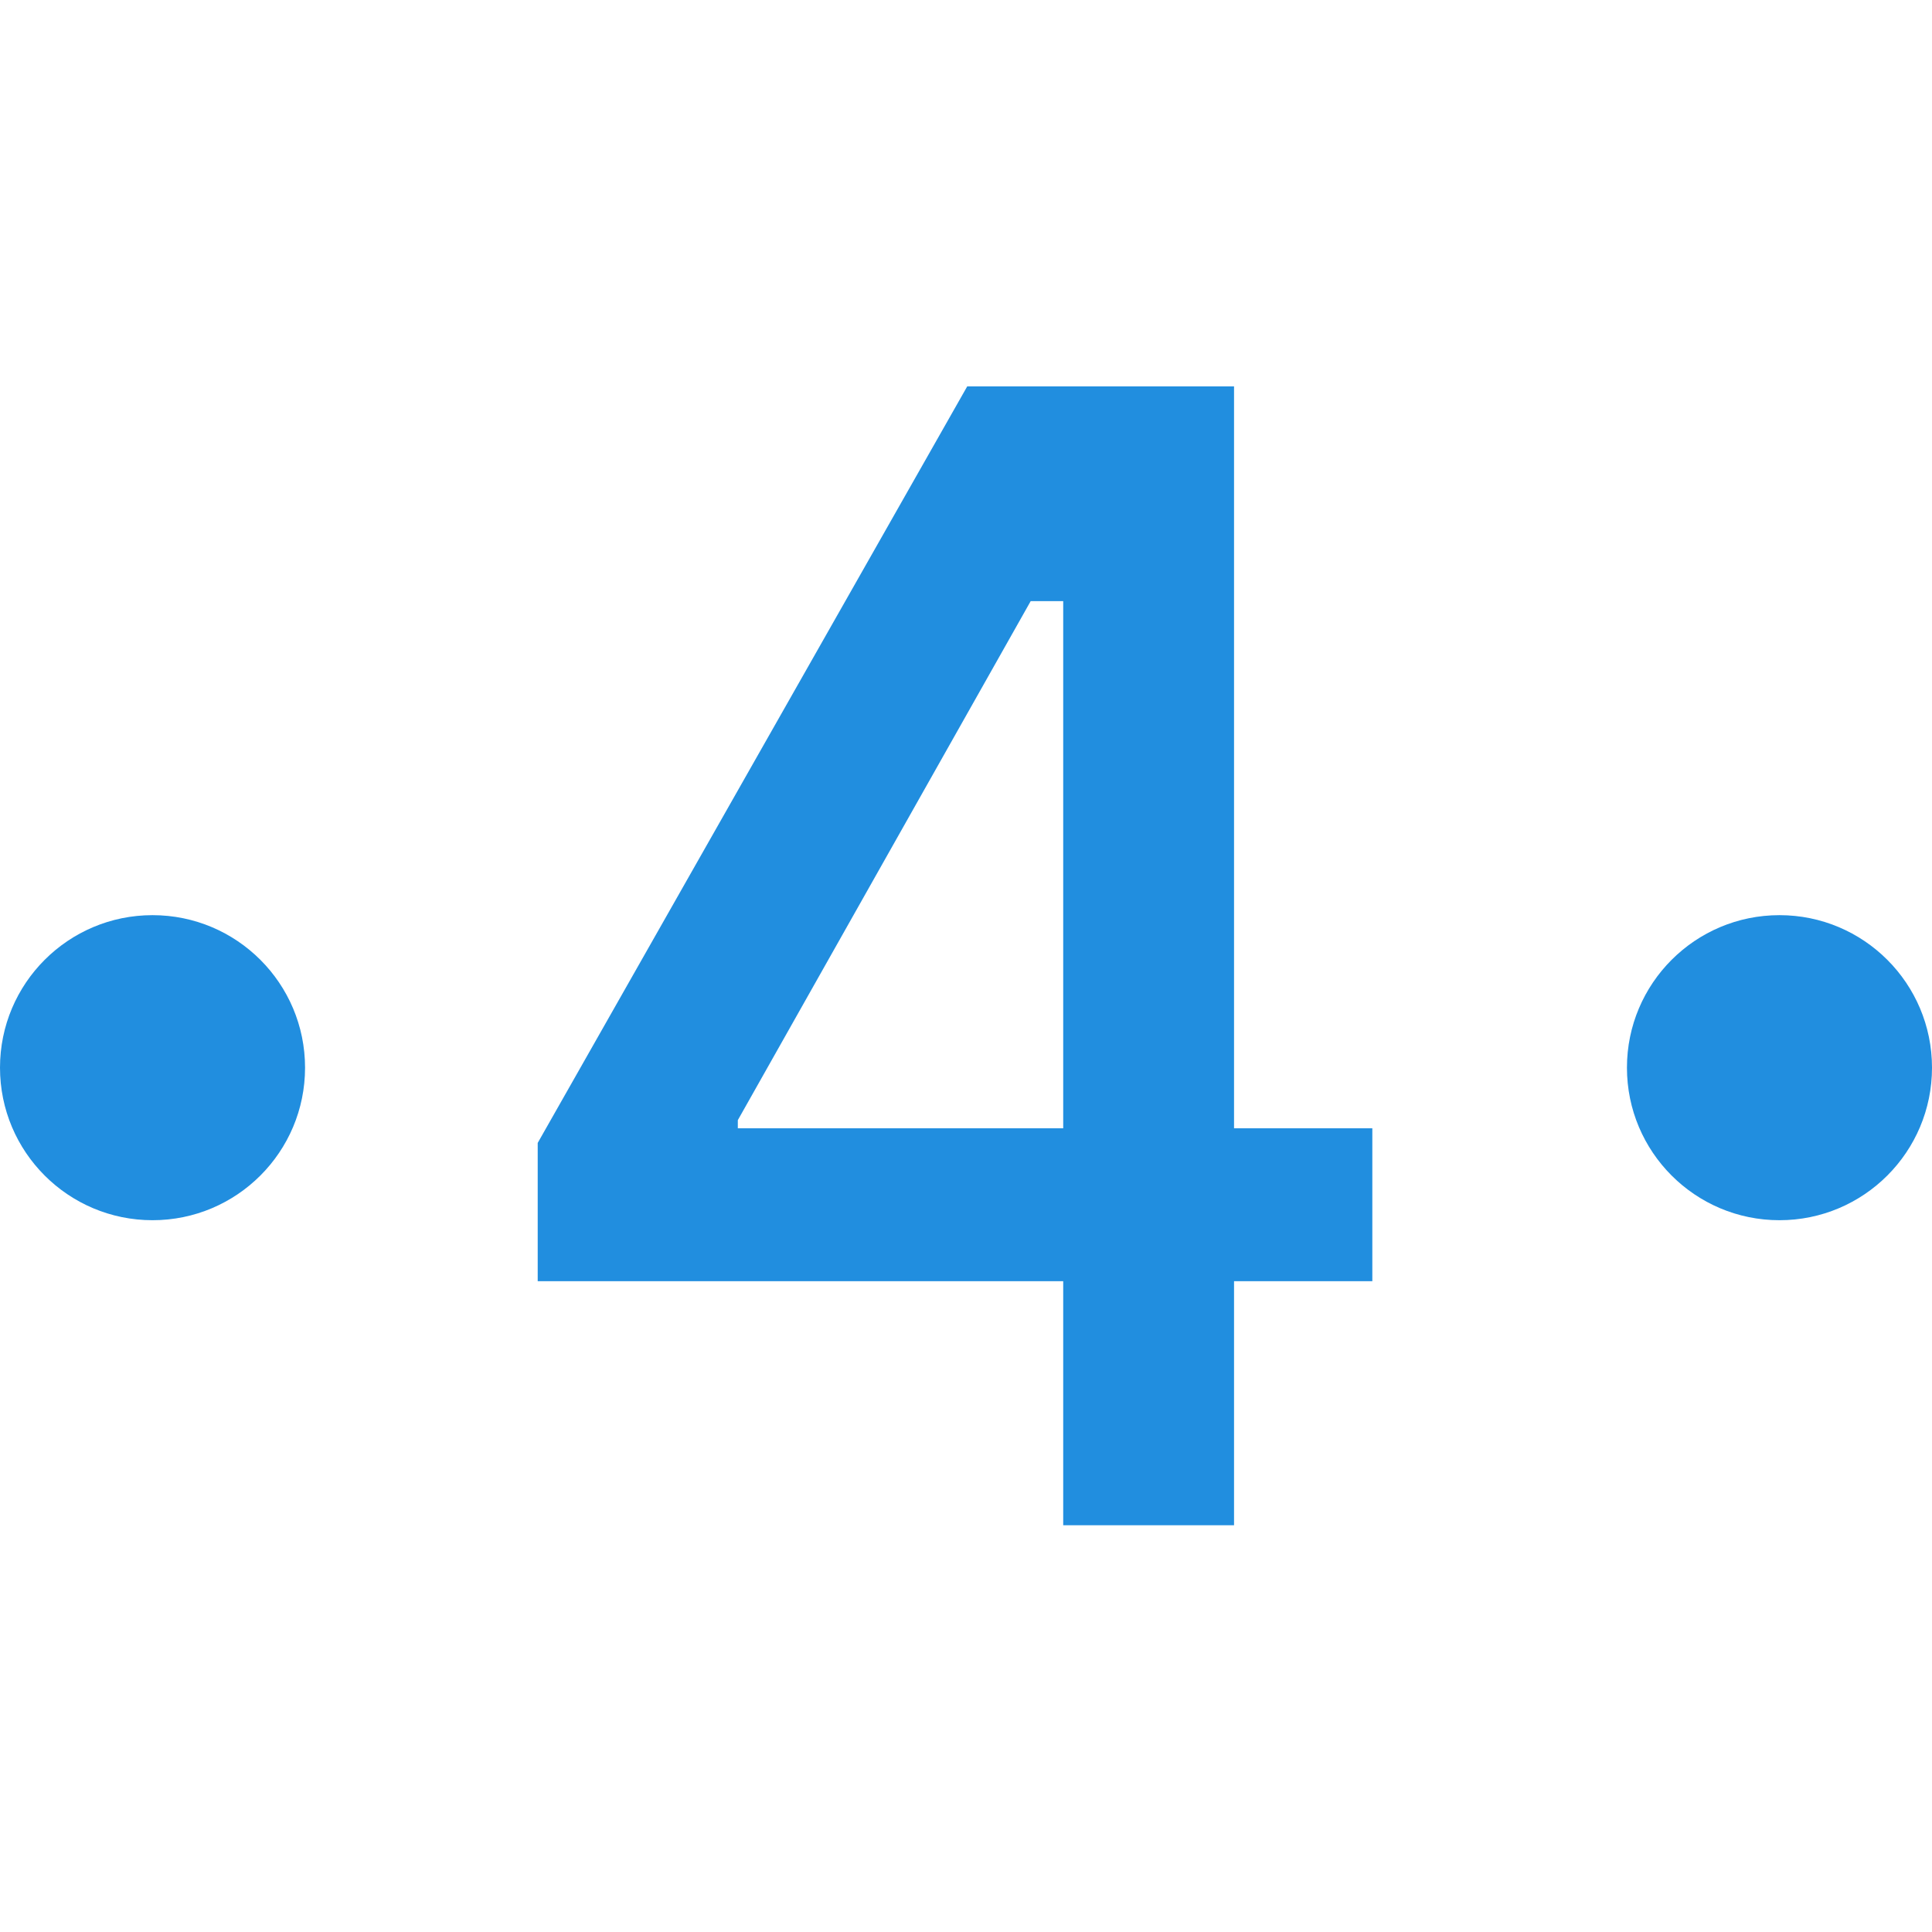 <?xml version="1.0" encoding="UTF-8"?> <svg xmlns="http://www.w3.org/2000/svg" width="19" height="19" viewBox="0 0 19 19" fill="none"> <path d="M12.136 15H10.456V12.6H5.288V11.24L9.512 3.8H12.136V11.096H13.496V12.6H12.136V15ZM7.256 11.016V11.096H10.456V5.912H10.136L7.256 11.016Z" fill="#218EDF"></path> <circle cx="1.5" cy="10.5" r="1.5" fill="#218EDF"></circle> <circle cx="17.5" cy="10.5" r="1.5" fill="#218EDF"></circle> </svg> 